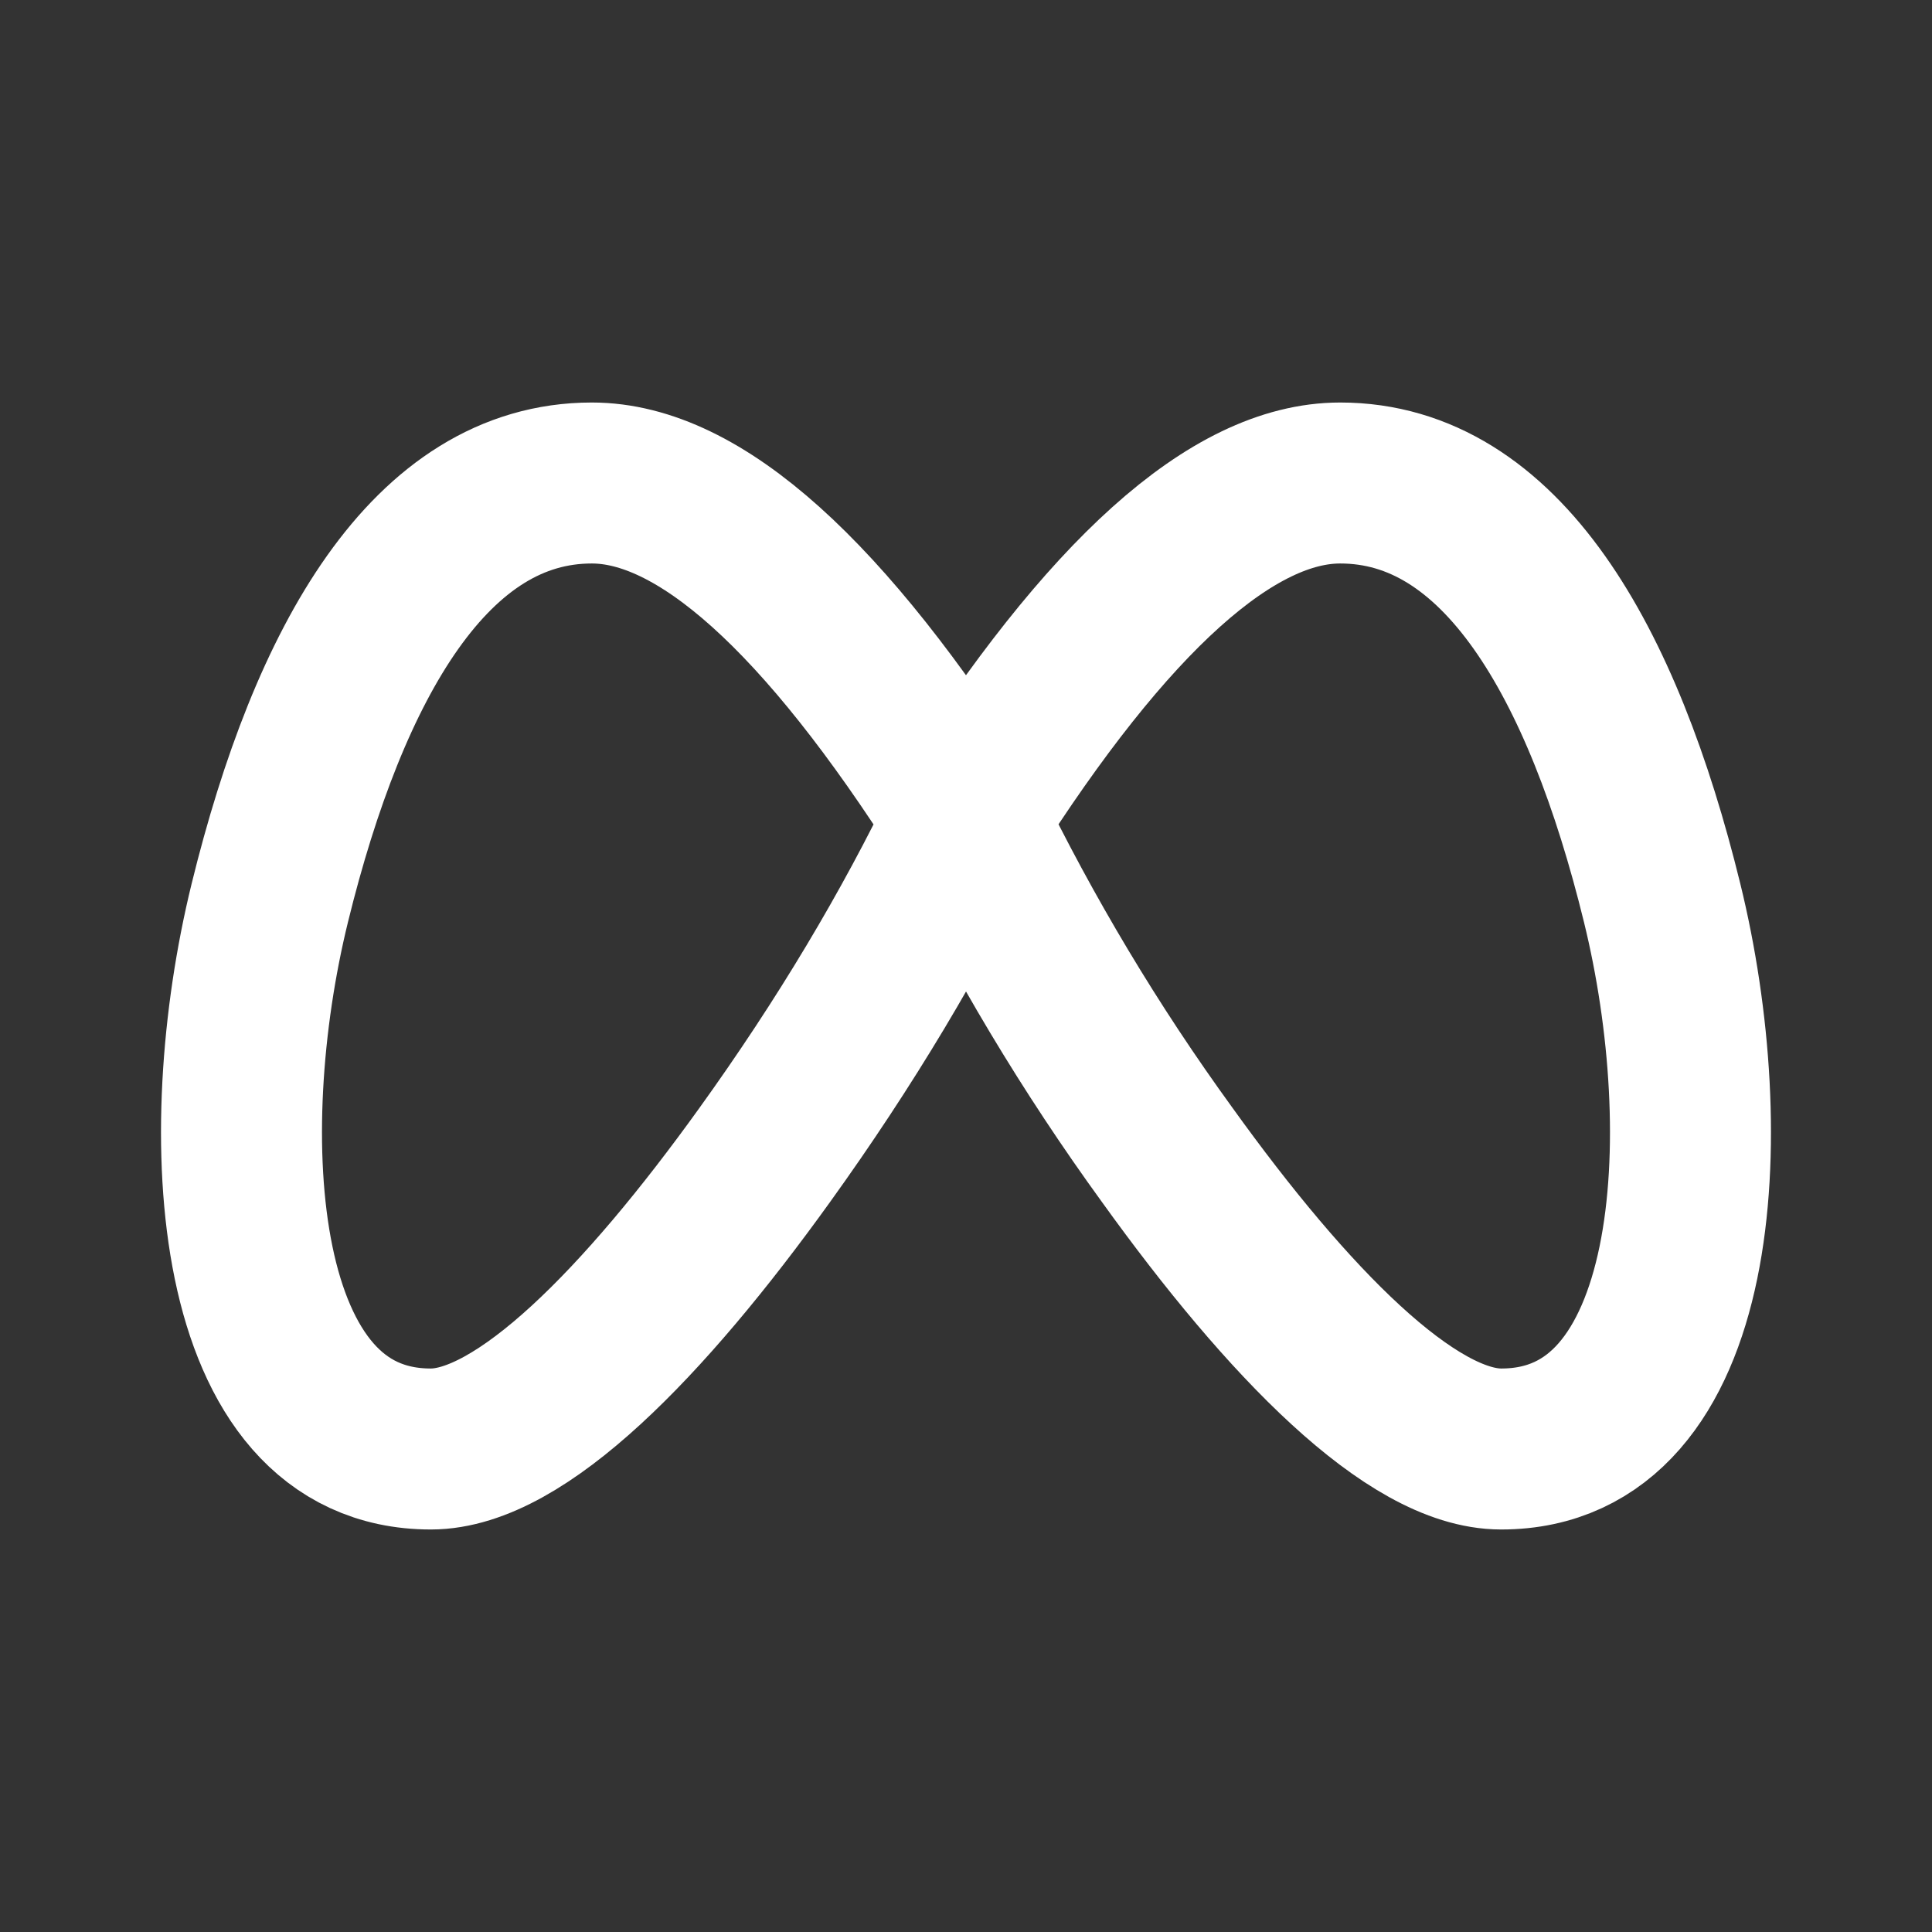 <svg xmlns="http://www.w3.org/2000/svg" width="28" height="28" viewBox="0 0 28 28" fill="none">
    <rect x="0" y="0" width="28" height="28" fill="#333333" stroke="none"/>
    <path
        d="M14 11.87C16.06 8.622 17.867 7 19.423 7C21.756 7 23.23 9.582 24.089 13.086C24.911 16.434 24.673 21 21.756 21C20.456 21 18.667 19.174 16.917 16.739C15.803 15.205 14.827 13.575 14 11.87Z"
        stroke="white" stroke-width="2.333" stroke-linecap="round" stroke-linejoin="round" />
    <path
        d="M14 11.87C11.939 8.622 10.132 7 8.577 7C6.244 7 4.77 9.582 3.91 13.086C3.089 16.434 3.327 21 6.244 21C7.543 21 9.333 19.174 11.083 16.739C12.25 15.117 13.221 13.492 14 11.87Z"
        stroke="white" stroke-width="2.333" stroke-linecap="round" stroke-linejoin="round" />
</svg>